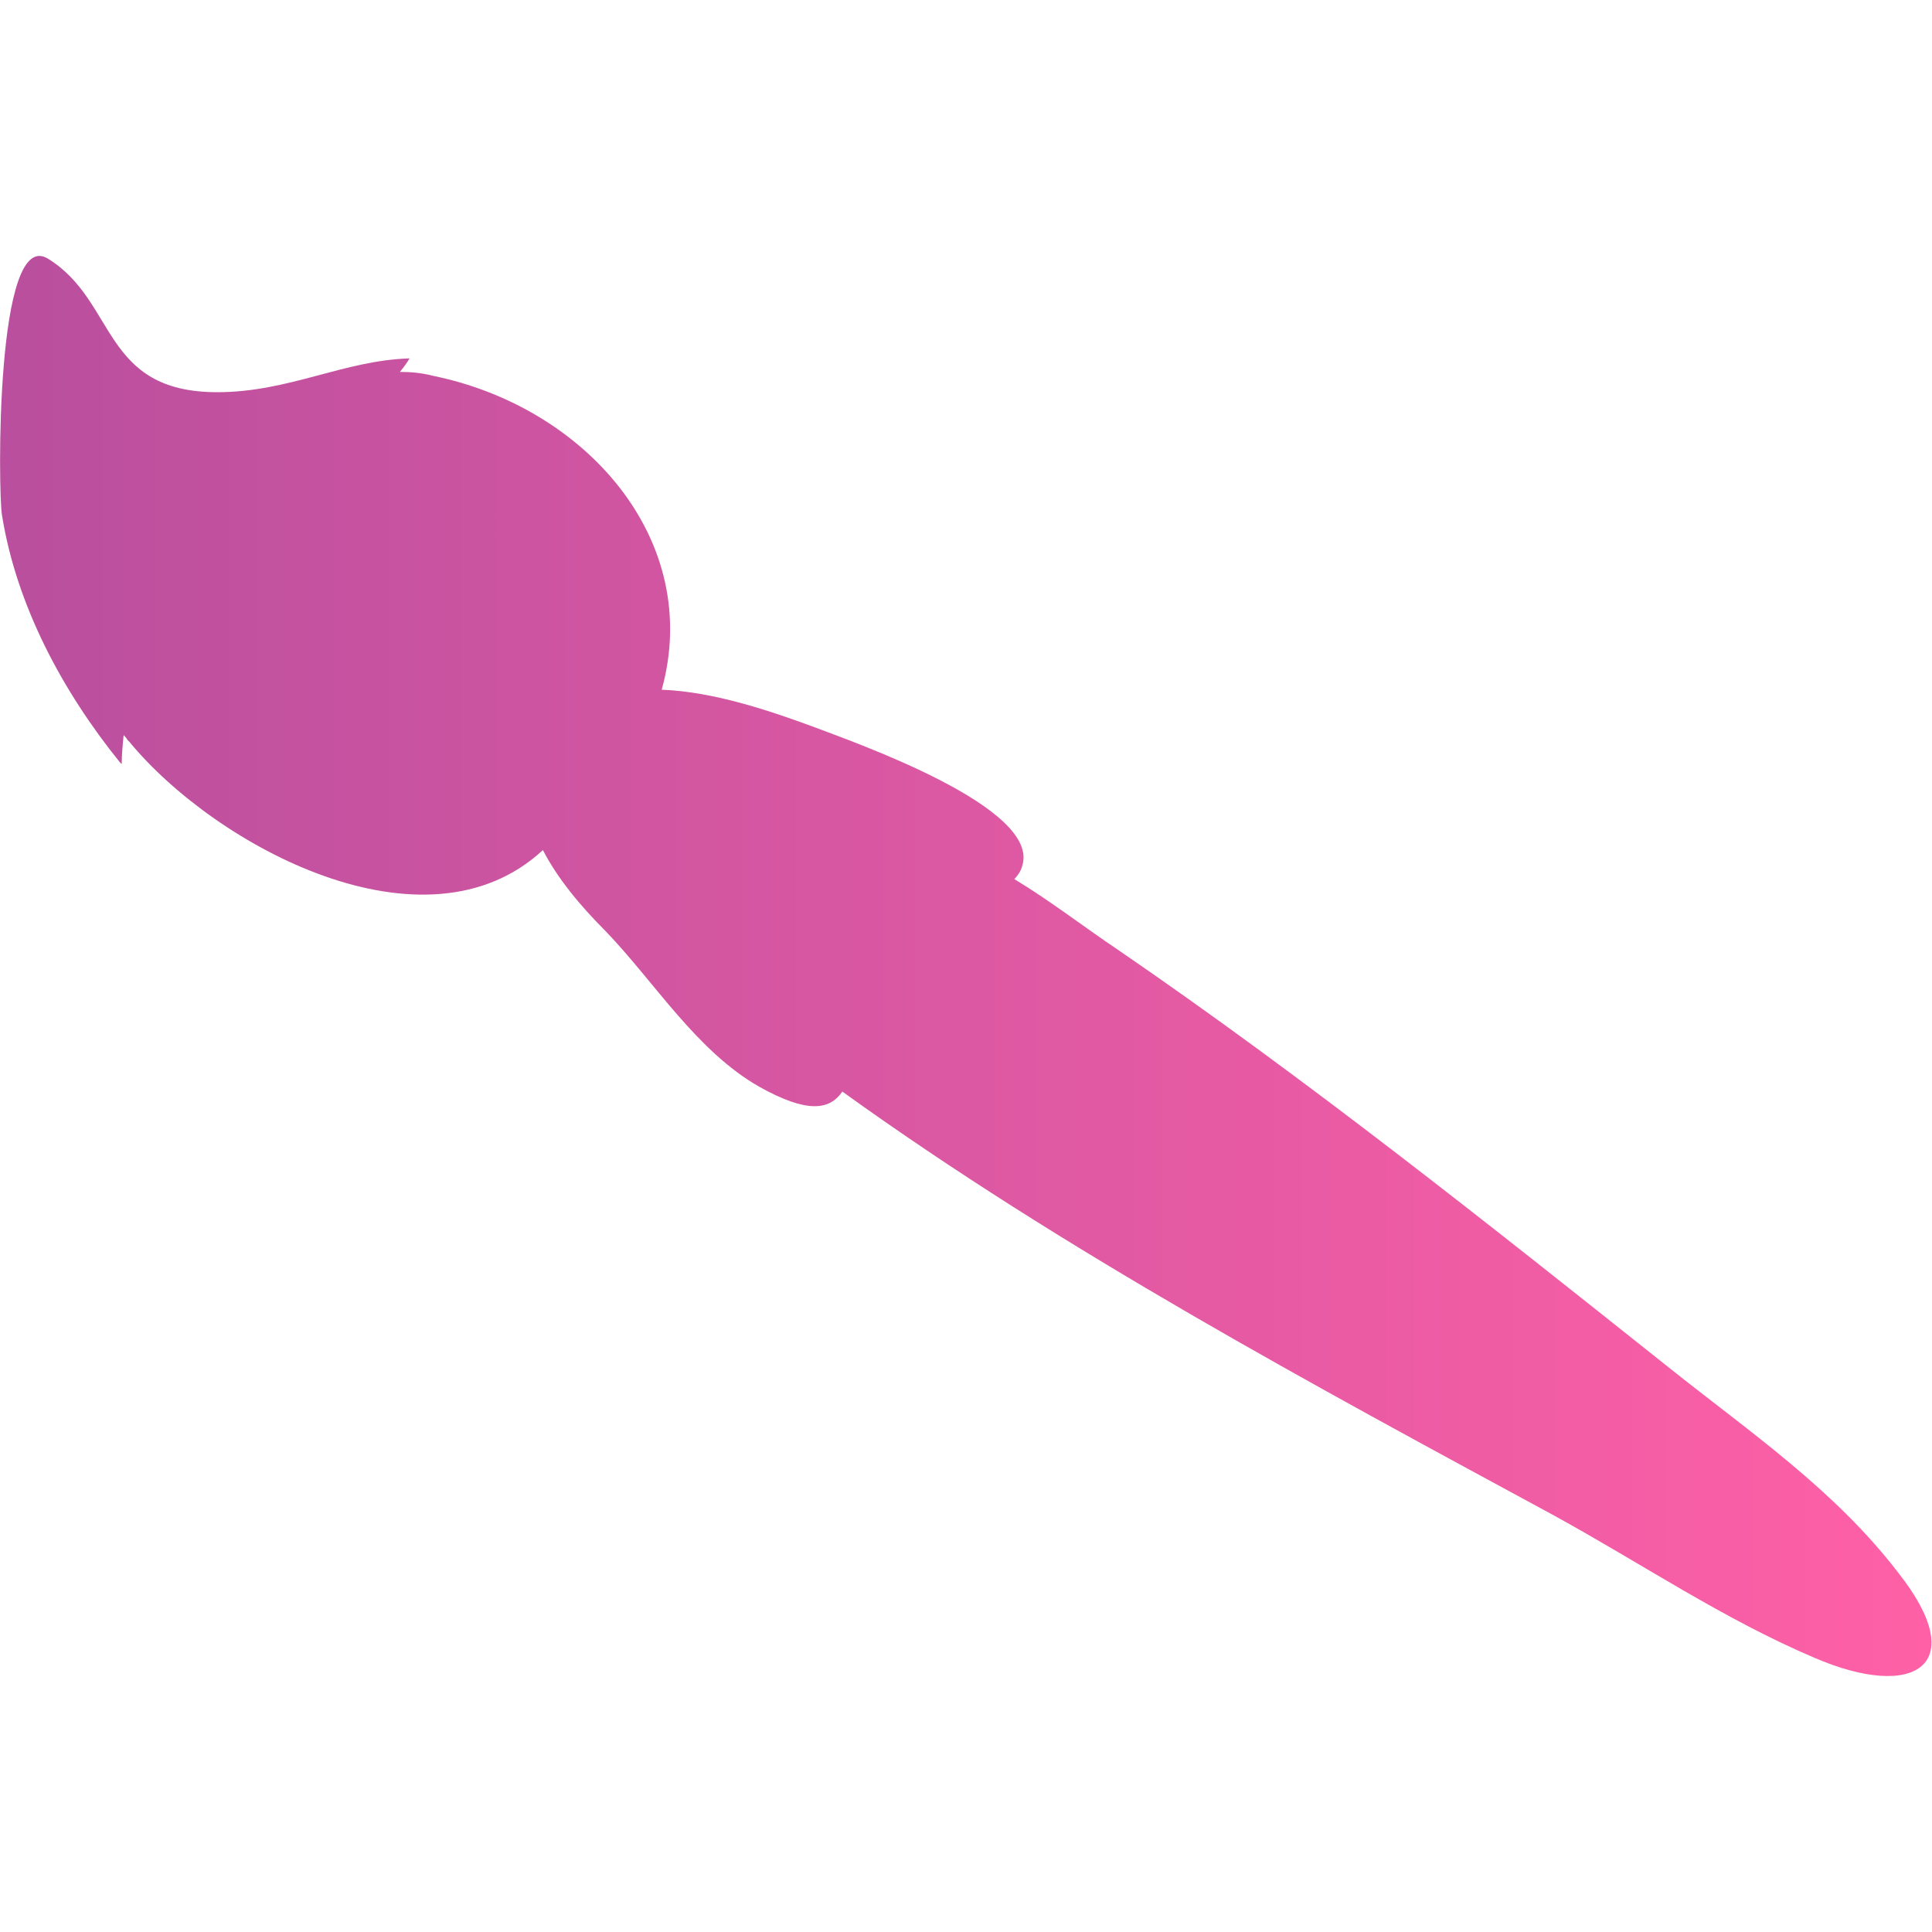 <?xml version="1.0" encoding="utf-8"?>
<!-- Generator: Adobe Illustrator 25.1.0, SVG Export Plug-In . SVG Version: 6.00 Build 0)  -->
<svg version="1.1" id="Capa_1" xmlns="http://www.w3.org/2000/svg" xmlns:xlink="http://www.w3.org/1999/xlink" x="0px" y="0px"
	 viewBox="0 0 200 200" style="enable-background:new 0 0 200 200;" xml:space="preserve">
<style type="text/css">
	.st0{fill:url(#SVGID_1_);}
</style>
<linearGradient id="SVGID_1_" gradientUnits="userSpaceOnUse" x1="0" y1="100" x2="200" y2="100">
	<stop  offset="0" style="stop-color:#B94F9E"/>
	<stop  offset="0.319" style="stop-color:#D055A1"/>
	<stop  offset="1" style="stop-color:#FF60A6"/>
</linearGradient>
<path class="st0" d="M187.8,171.6c-9.4-4-17.8-9.7-26.9-14.7c-25.1-13.6-50.8-27.4-73.7-43.9c-1.3,1.9-3.6,2.3-8.6-0.5
	c-6.5-3.7-10.8-10.8-15.9-16.1c-2.7-2.7-5-5.5-6.5-8.4C44,99.3,22.3,87.6,13.4,76.8c-0.1-0.1-0.1-0.1-0.2-0.2
	c-0.1-0.2-0.3-0.4-0.4-0.5c-0.1,1-0.2,2-0.2,3c-0.1-0.1-0.1-0.1-0.2-0.2C6.5,71.6,1.7,62.7,0.2,53.3c-0.4-2.4-0.7-30,4.8-26.5
	c7.1,4.4,5.5,13.8,17.5,13.8c7.4,0,13.1-3.3,19.9-3.5c-0.3,0.5-0.6,0.9-1,1.4c1.1,0,2.3,0.1,3.4,0.4c15.8,3.2,28,17,23.7,32.5
	c5.5,0.2,11.5,2.3,15.6,3.8c4.2,1.6,23.8,8.4,21.7,14.5c-0.1,0.4-0.4,0.9-0.8,1.3c3.8,2.3,7.4,5.1,10.7,7.3
	c19.7,13.5,38.5,28.5,57.1,43.3c8.4,6.7,17.1,12.6,23.7,21.2C204.1,172.4,198.2,176.1,187.8,171.6z"/>
</svg>
